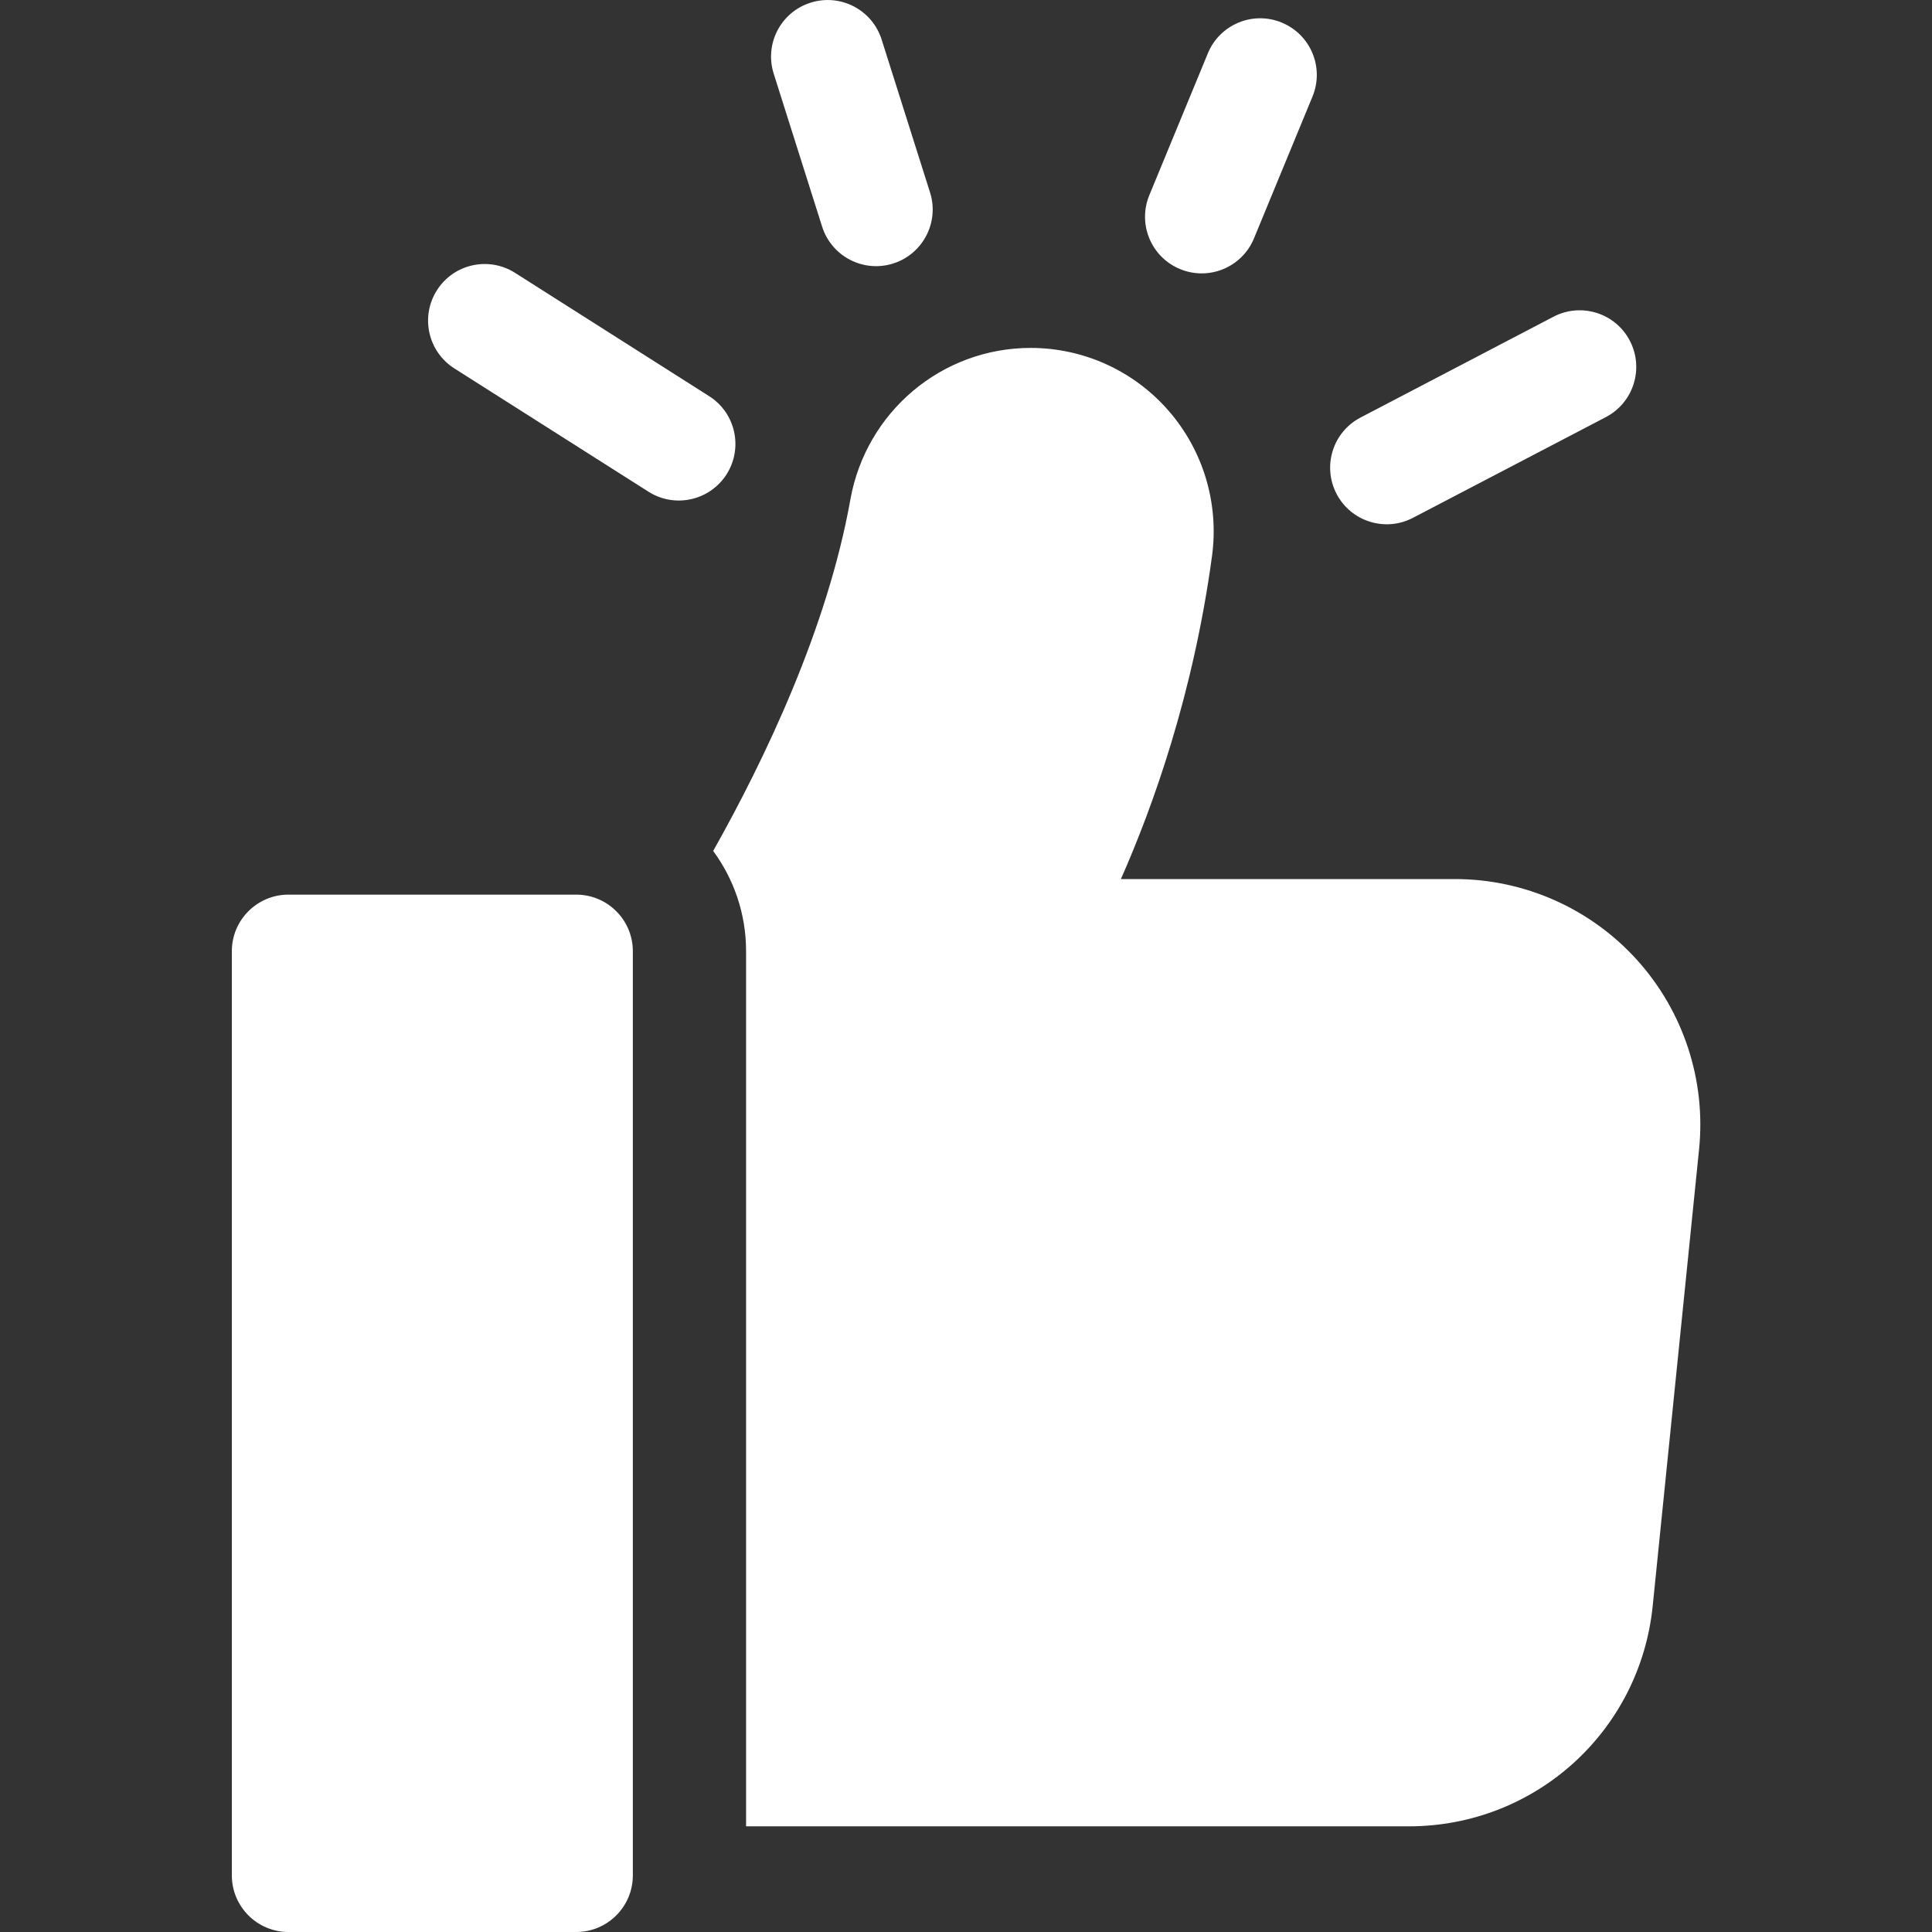 <svg width="36" height="36" viewBox="0 0 36 36" fill="none" xmlns="http://www.w3.org/2000/svg">
<rect x="0" y="0" width="36" height="36" fill="#333333" stroke="none"/>
<g clip-path="url(#clip0)">
<path d="M30.503 17.887C29.639 16.929 28.403 16.38 27.113 16.38H20.886C21.478 15.043 22.234 12.943 22.584 10.363C22.717 9.382 22.421 8.393 21.771 7.649C21.124 6.908 20.189 6.483 19.205 6.483C17.55 6.483 16.137 7.672 15.845 9.311C15.416 11.71 14.253 14.144 13.289 15.856C13.674 16.38 13.902 17.026 13.902 17.724V34.031H26.25C28.604 34.031 30.559 32.264 30.796 29.922L31.66 21.412C31.79 20.129 31.368 18.844 30.503 17.887Z" fill="white"/>
<path d="M10.737 16.67H5.375C4.793 16.67 4.32 17.142 4.32 17.724V34.945C4.32 35.528 4.793 36 5.375 36H10.737C11.319 36 11.792 35.528 11.792 34.945V17.724C11.792 17.142 11.319 16.67 10.737 16.67Z" fill="white"/>
<path d="M23.884 0.421C23.345 0.198 22.729 0.455 22.507 0.993L21.416 3.637C21.194 4.176 21.45 4.792 21.989 5.014C22.525 5.236 23.143 4.982 23.366 4.442L24.457 1.798C24.679 1.259 24.422 0.643 23.884 0.421Z" fill="white"/>
<path d="M16.428 0.737C16.252 0.181 15.659 -0.126 15.104 0.05C14.548 0.225 14.241 0.818 14.417 1.373L15.319 4.223C15.495 4.778 16.088 5.086 16.643 4.91C17.198 4.734 17.506 4.141 17.33 3.586L16.428 0.737Z" fill="white"/>
<path d="M13.214 7.382L9.597 5.084C9.105 4.772 8.453 4.917 8.141 5.409C7.829 5.9 7.974 6.552 8.466 6.865L12.083 9.162C12.575 9.475 13.227 9.328 13.539 8.838C13.851 8.346 13.706 7.694 13.214 7.382Z" fill="white"/>
<path d="M30.369 6.348C30.1 5.832 29.462 5.632 28.946 5.902L25.352 7.78C24.835 8.049 24.636 8.686 24.905 9.203C25.176 9.721 25.814 9.918 26.328 9.649L29.923 7.772C30.439 7.502 30.639 6.865 30.369 6.348Z" fill="white"/>
</g>
<defs>
<clipPath id="clip0">
<rect width="36" height="36" fill="white"/>
</clipPath>
</defs>
</svg>
